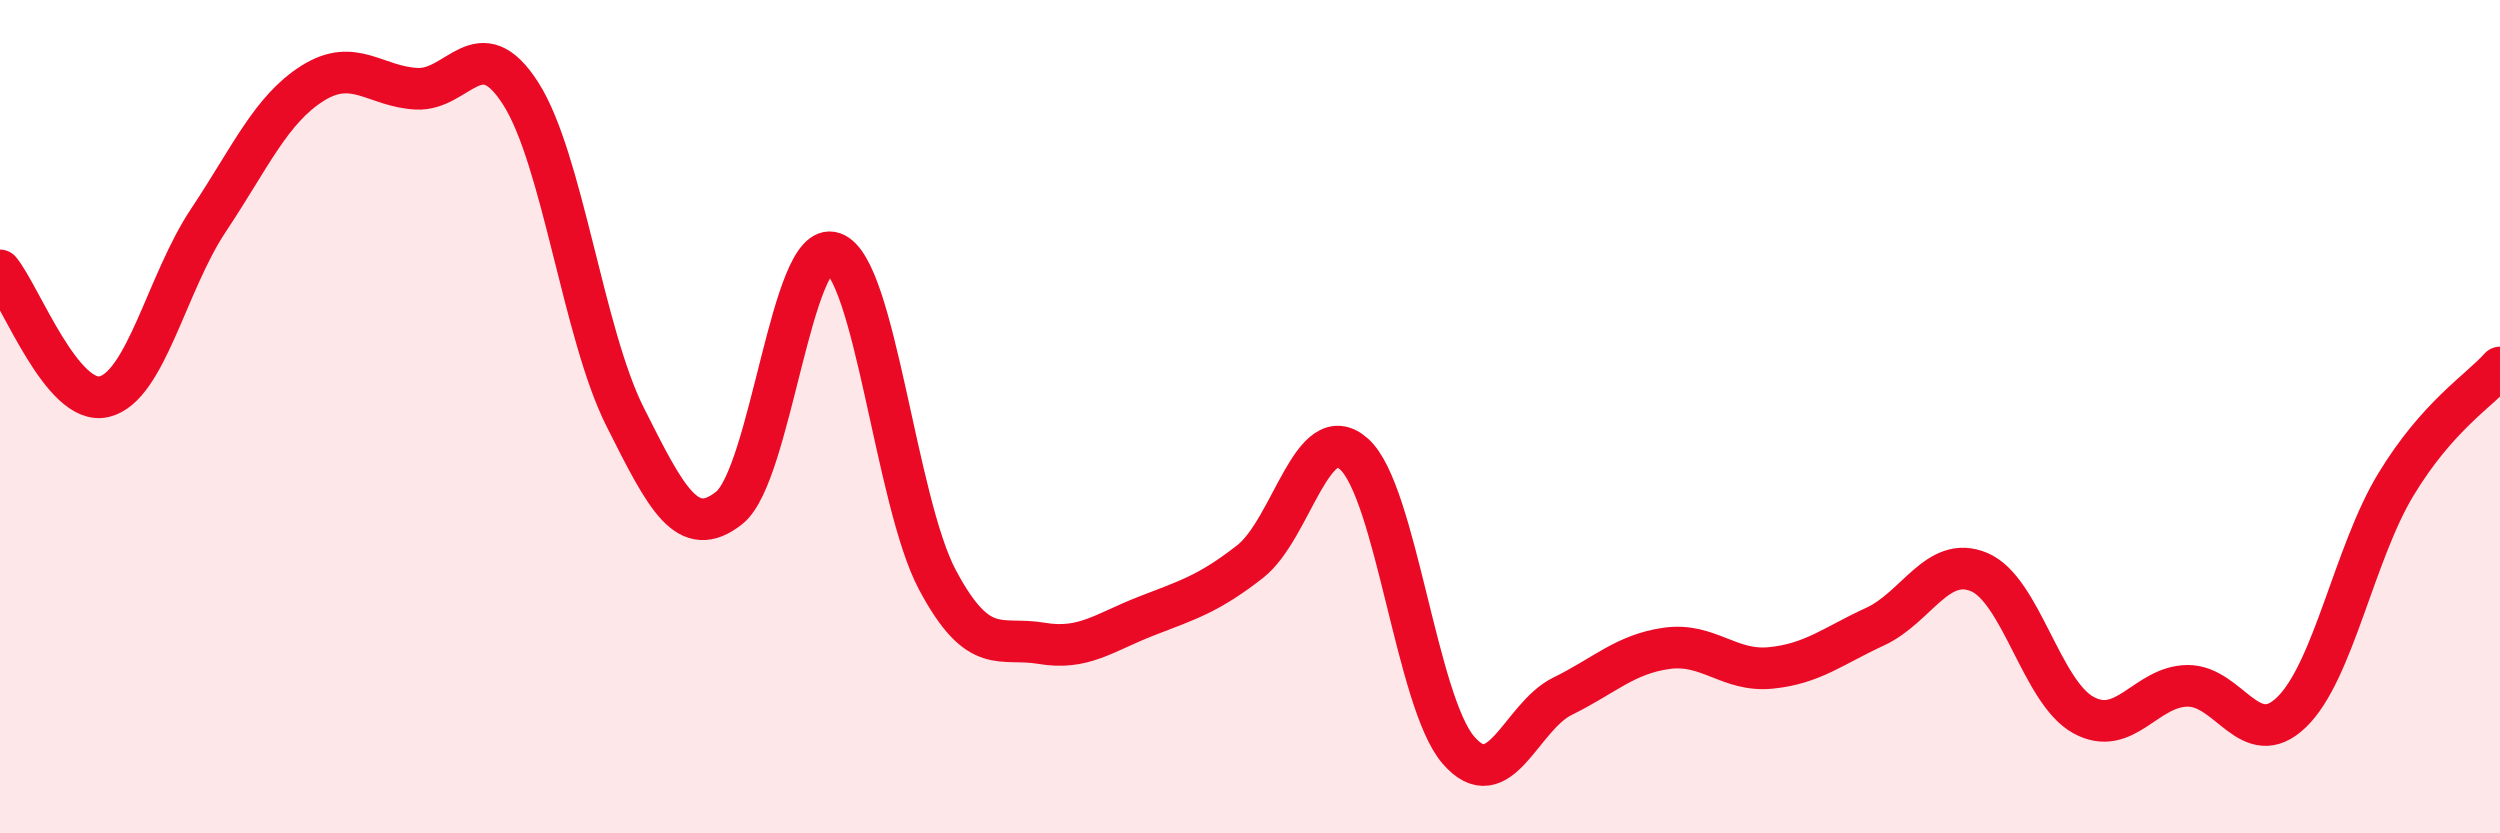 
    <svg width="60" height="20" viewBox="0 0 60 20" xmlns="http://www.w3.org/2000/svg">
      <path
        d="M 0,6.49 C 0.5,7.1 1.5,9.76 2.5,9.52 C 3.5,9.28 4,6.79 5,5.29 C 6,3.79 6.5,2.63 7.5,2 C 8.5,1.37 9,2.08 10,2.13 C 11,2.18 11.5,0.68 12.5,2.25 C 13.5,3.82 14,8.01 15,10 C 16,11.99 16.5,12.98 17.5,12.19 C 18.5,11.4 19,5.72 20,6.07 C 21,6.42 21.5,12.05 22.5,13.92 C 23.5,15.79 24,15.27 25,15.44 C 26,15.61 26.5,15.18 27.5,14.79 C 28.5,14.4 29,14.26 30,13.48 C 31,12.7 31.5,10 32.5,10.9 C 33.5,11.8 34,16.84 35,18 C 36,19.16 36.5,17.2 37.5,16.71 C 38.5,16.22 39,15.7 40,15.56 C 41,15.42 41.5,16.13 42.5,16.03 C 43.5,15.93 44,15.5 45,15.04 C 46,14.58 46.5,13.31 47.5,13.73 C 48.5,14.15 49,16.61 50,17.16 C 51,17.71 51.5,16.47 52.5,16.46 C 53.5,16.45 54,18.06 55,17.09 C 56,16.12 56.5,13.28 57.5,11.63 C 58.5,9.98 59.5,9.38 60,8.82L60 20L0 20Z"
        fill="#EB0A25"
        opacity="0.1"
        stroke-linecap="round"
        stroke-linejoin="round"
      />
      <path
        d="M 0,6.49 C 0.5,7.1 1.5,9.76 2.5,9.52 C 3.5,9.28 4,6.79 5,5.29 C 6,3.79 6.5,2.63 7.5,2 C 8.5,1.37 9,2.08 10,2.13 C 11,2.18 11.5,0.68 12.5,2.25 C 13.5,3.82 14,8.01 15,10 C 16,11.99 16.5,12.98 17.5,12.19 C 18.5,11.4 19,5.72 20,6.07 C 21,6.42 21.5,12.05 22.5,13.92 C 23.5,15.79 24,15.27 25,15.44 C 26,15.61 26.5,15.18 27.5,14.79 C 28.5,14.4 29,14.26 30,13.48 C 31,12.7 31.5,10 32.5,10.9 C 33.5,11.8 34,16.84 35,18 C 36,19.16 36.5,17.2 37.5,16.71 C 38.5,16.22 39,15.7 40,15.56 C 41,15.42 41.5,16.13 42.5,16.03 C 43.5,15.93 44,15.5 45,15.04 C 46,14.58 46.5,13.31 47.5,13.73 C 48.5,14.15 49,16.61 50,17.16 C 51,17.71 51.5,16.47 52.5,16.46 C 53.5,16.45 54,18.06 55,17.09 C 56,16.12 56.5,13.28 57.5,11.63 C 58.5,9.98 59.5,9.38 60,8.82"
        stroke="#EB0A25"
        stroke-width="1"
        fill="none"
        stroke-linecap="round"
        stroke-linejoin="round"
      />
    </svg>
  